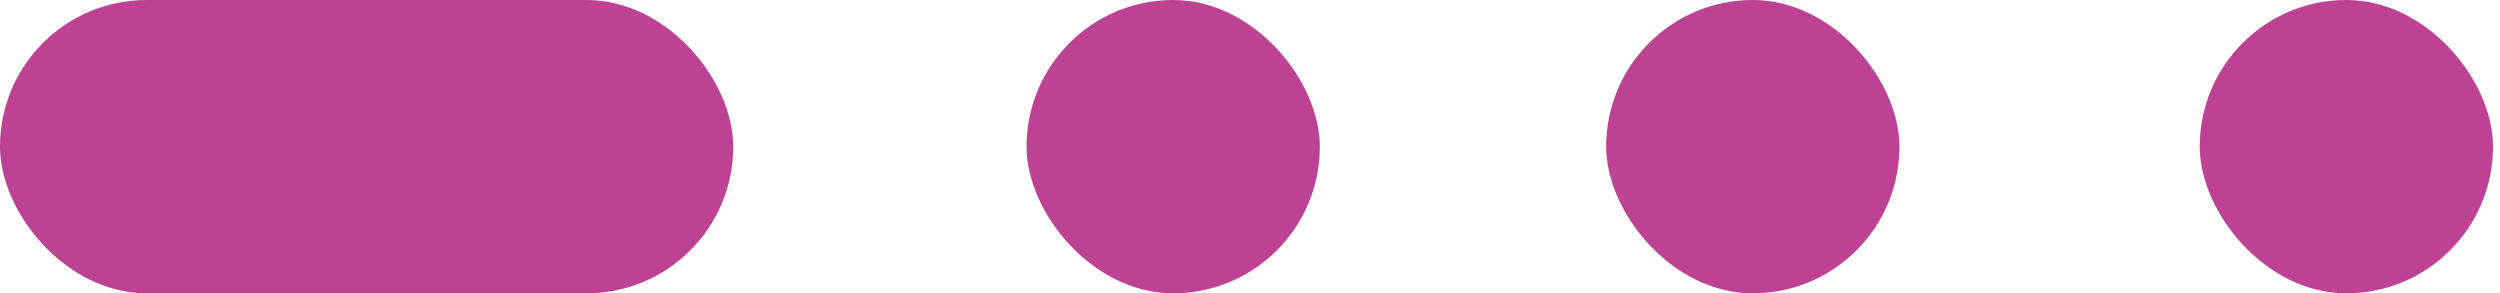 <svg width="179" height="21" viewBox="0 0 179 21" fill="none" xmlns="http://www.w3.org/2000/svg">
<rect width="52.5" height="21" rx="10.5" fill="#BD4294"/>
<rect x="73.5" width="21" height="21" rx="10.5" fill="#BD4294"/>
<rect x="115" width="21" height="21" rx="10.5" fill="#BD4294"/>
<rect x="157.5" width="21" height="21" rx="10.5" fill="#BD4294"/>
</svg>
